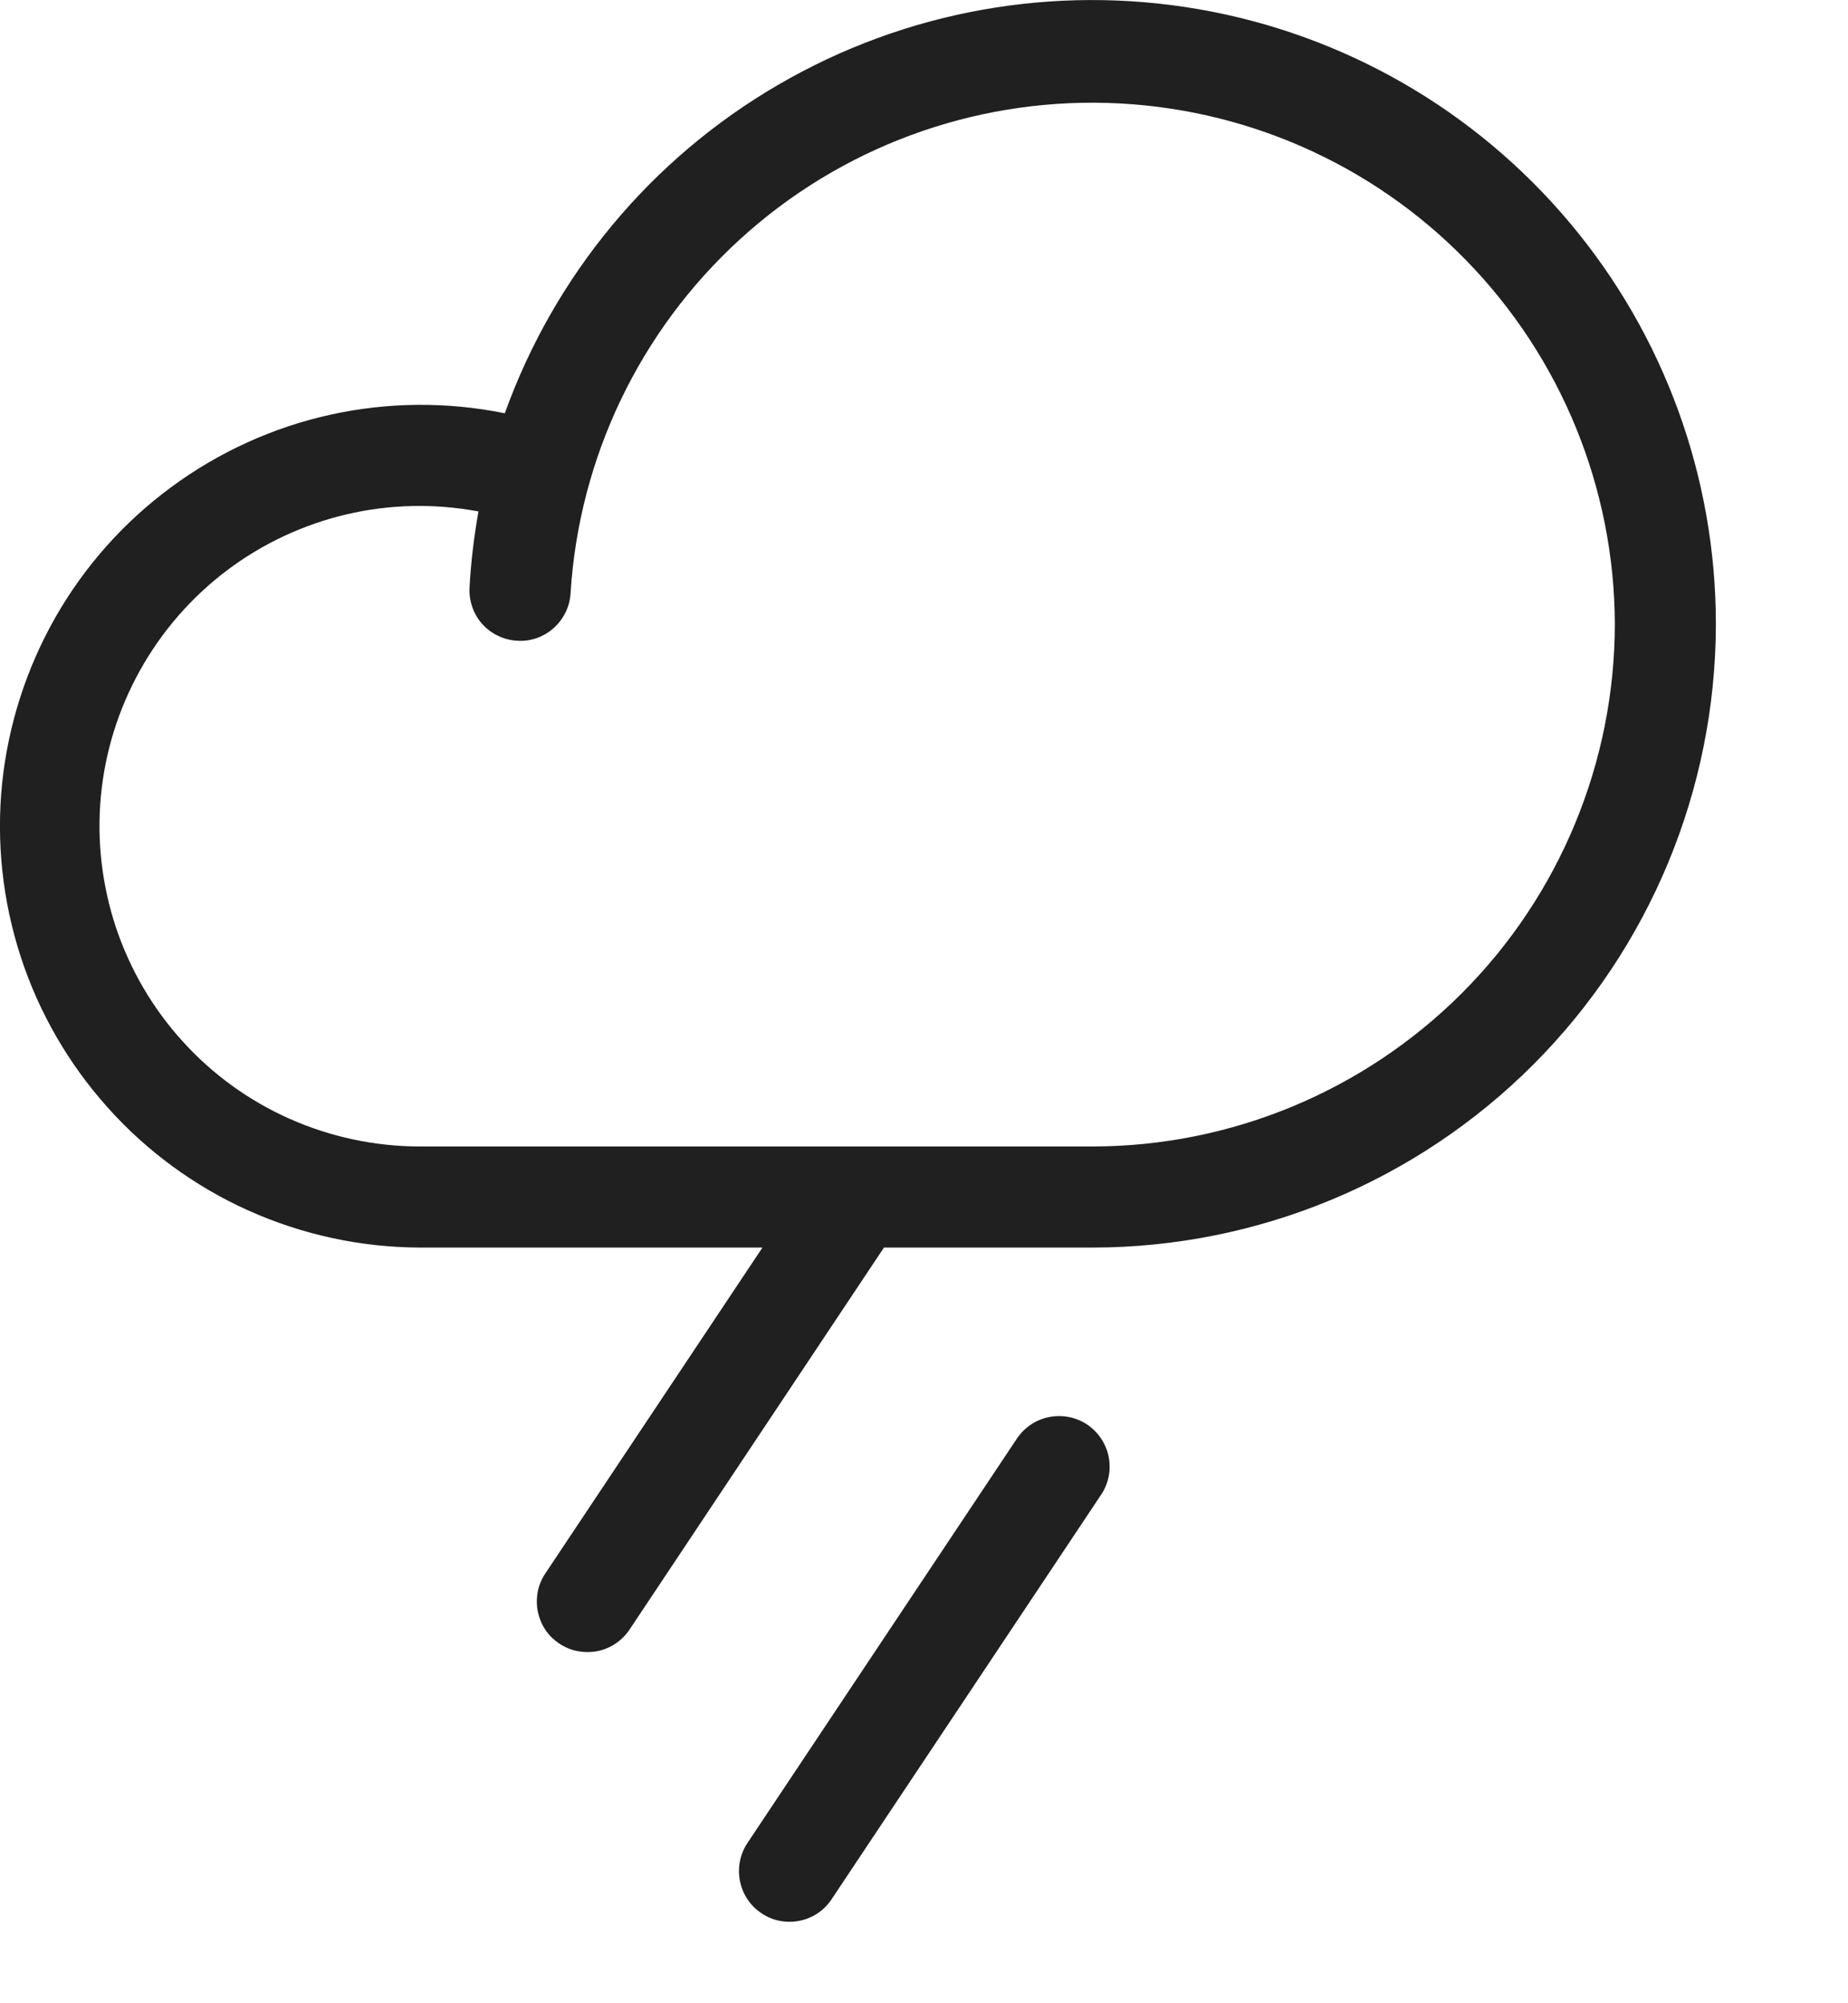 <?xml version="1.0" encoding="utf-8"?>
<svg xmlns="http://www.w3.org/2000/svg" fill="none" height="100%" overflow="visible" preserveAspectRatio="none" style="display: block;" viewBox="0 0 12 13" width="100%">
<path d="M7.15 9.7L5.4 12.325C5.352 12.398 5.277 12.448 5.191 12.465C5.106 12.482 5.017 12.465 4.945 12.416C4.872 12.368 4.822 12.293 4.805 12.207C4.788 12.122 4.805 12.033 4.853 11.961L6.603 9.336C6.652 9.263 6.727 9.213 6.812 9.196C6.898 9.179 6.986 9.196 7.059 9.244C7.131 9.293 7.182 9.368 7.199 9.453C7.216 9.539 7.199 9.627 7.15 9.7ZM11.142 4.049C11.141 5.122 10.714 6.151 9.956 6.909C9.197 7.668 8.168 8.095 7.096 8.096H5.74L4.088 10.575C4.064 10.611 4.033 10.642 3.997 10.666C3.961 10.69 3.921 10.707 3.879 10.715C3.837 10.723 3.793 10.723 3.751 10.715C3.708 10.707 3.668 10.69 3.632 10.666C3.596 10.642 3.565 10.612 3.541 10.576C3.517 10.54 3.501 10.5 3.492 10.457C3.484 10.415 3.484 10.372 3.492 10.329C3.5 10.287 3.517 10.247 3.541 10.211L4.951 8.096H2.721C2.339 8.094 1.962 8.012 1.614 7.856C1.266 7.7 0.954 7.472 0.7 7.188C0.445 6.904 0.252 6.57 0.134 6.207C0.016 5.844 -0.025 5.461 0.014 5.081C0.054 4.702 0.172 4.335 0.361 4.004C0.551 3.672 0.807 3.385 1.115 3.159C1.422 2.933 1.774 2.773 2.146 2.691C2.519 2.609 2.904 2.606 3.278 2.682C3.601 1.784 4.229 1.029 5.054 0.55C5.878 0.07 6.845 -0.103 7.785 0.06C8.725 0.223 9.577 0.713 10.191 1.443C10.805 2.172 11.142 3.095 11.142 4.049ZM10.486 4.049C10.483 3.168 10.138 2.323 9.523 1.692C8.909 1.061 8.073 0.694 7.192 0.668C6.312 0.642 5.455 0.959 4.805 1.553C4.154 2.147 3.76 2.97 3.705 3.849C3.7 3.937 3.66 4.018 3.595 4.076C3.53 4.134 3.445 4.164 3.358 4.158C3.271 4.153 3.189 4.114 3.131 4.049C3.073 3.984 3.044 3.898 3.049 3.811C3.058 3.646 3.078 3.482 3.107 3.319C2.823 3.266 2.531 3.272 2.25 3.338C1.969 3.404 1.704 3.528 1.473 3.702C1.243 3.876 1.051 4.096 0.91 4.349C0.769 4.601 0.682 4.88 0.655 5.167C0.628 5.455 0.662 5.745 0.753 6.019C0.845 6.293 0.992 6.545 1.187 6.759C1.381 6.973 1.618 7.144 1.882 7.261C2.146 7.378 2.432 7.439 2.721 7.44H7.096C7.994 7.439 8.856 7.081 9.492 6.446C10.128 5.81 10.485 4.948 10.486 4.049Z" fill="#202020" id="Vector"/>
</svg>